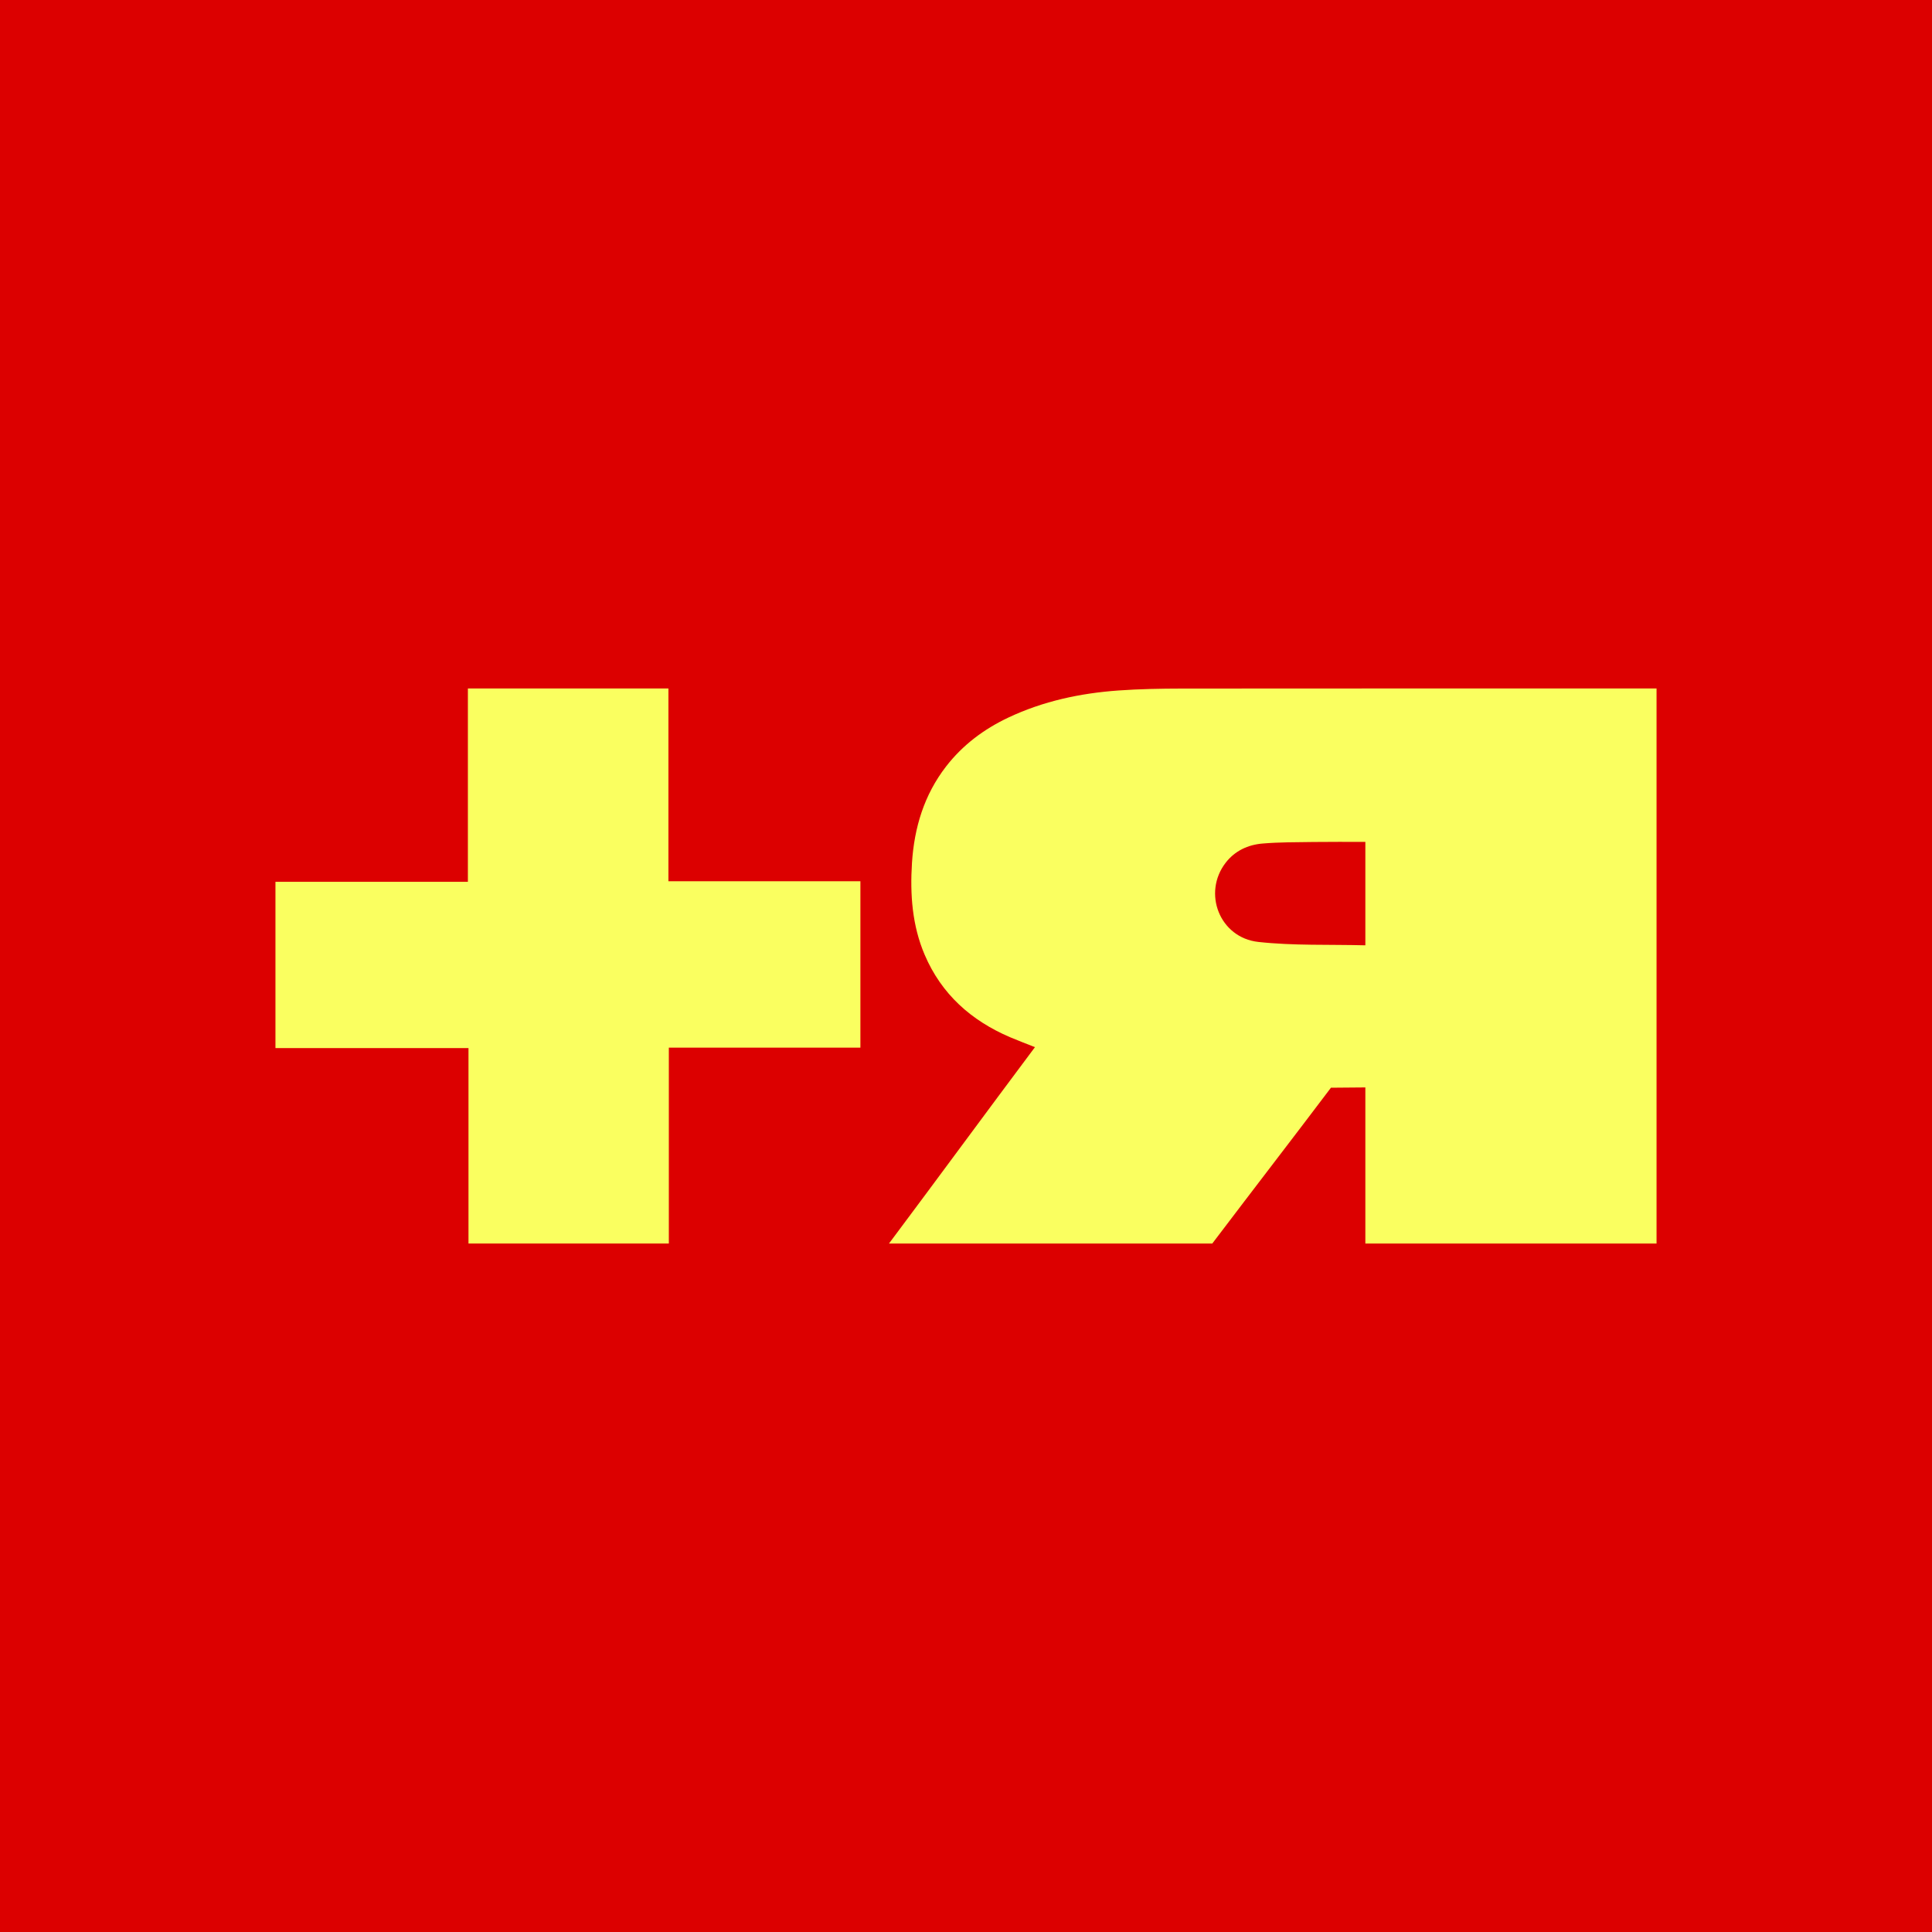 <svg xmlns="http://www.w3.org/2000/svg" width="160" height="160"><rect width="100%" height="100%" fill="#333333" stroke="none"/><svg xmlns="http://www.w3.org/2000/svg" xmlns:xlink="http://www.w3.org/1999/xlink" width="160" height="160" viewBox="0 0 160 160"><g id="SvgjsG1019" fill="none" fill-rule="evenodd" stroke="none" stroke-width="1"><g id="SvgjsG1018"><path id="SvgjsRect1017" fill="#DC0000" d="M0 0h160v160H0z"/><g id="SvgjsG1016" fill="#FAFF60" fill-rule="nonzero" transform="translate(22.812 57.016)"><path id="SvgjsPath1015" d="M90.26 12.707c-1.444 0-2.906-.013-4.32.007-1.397.02-2.8.011-4.192.128-1.209.1-2.29.602-3.053 1.587-1.938 2.506-.507 6.212 2.708 6.563 2.898.318 5.841.2 8.858.279v-8.564Zm-39.449 33.26c4.085-5.46 8.028-10.839 12.088-16.262-.715-.284-1.394-.54-2.065-.825-3.224-1.38-5.673-3.563-7.065-6.817-1.043-2.44-1.22-5.013-1.055-7.617.189-2.922 1.005-5.638 2.829-7.994 1.377-1.776 3.13-3.087 5.154-4.043 2.881-1.36 5.95-2.016 9.11-2.242 1.745-.125 3.499-.156 5.247-.159C87.862-.006 100.667.003 113.476 0h.9v45.968l-24.115-.001V33.04l-2.85.024c-3.045 4.034-6.465 8.468-9.518 12.497l-.309.407-26.773-.001Z"/><path id="SvgjsPolygon1014" d="M0 29.782V16.011h15.937V0h16.606v15.965h15.9v13.78H32.578v16.222H15.986V29.782z"/></g></g></g></svg><style>@media (prefers-color-scheme:light){:root{filter:none}}@media (prefers-color-scheme:dark){:root{filter:none}}</style></svg>